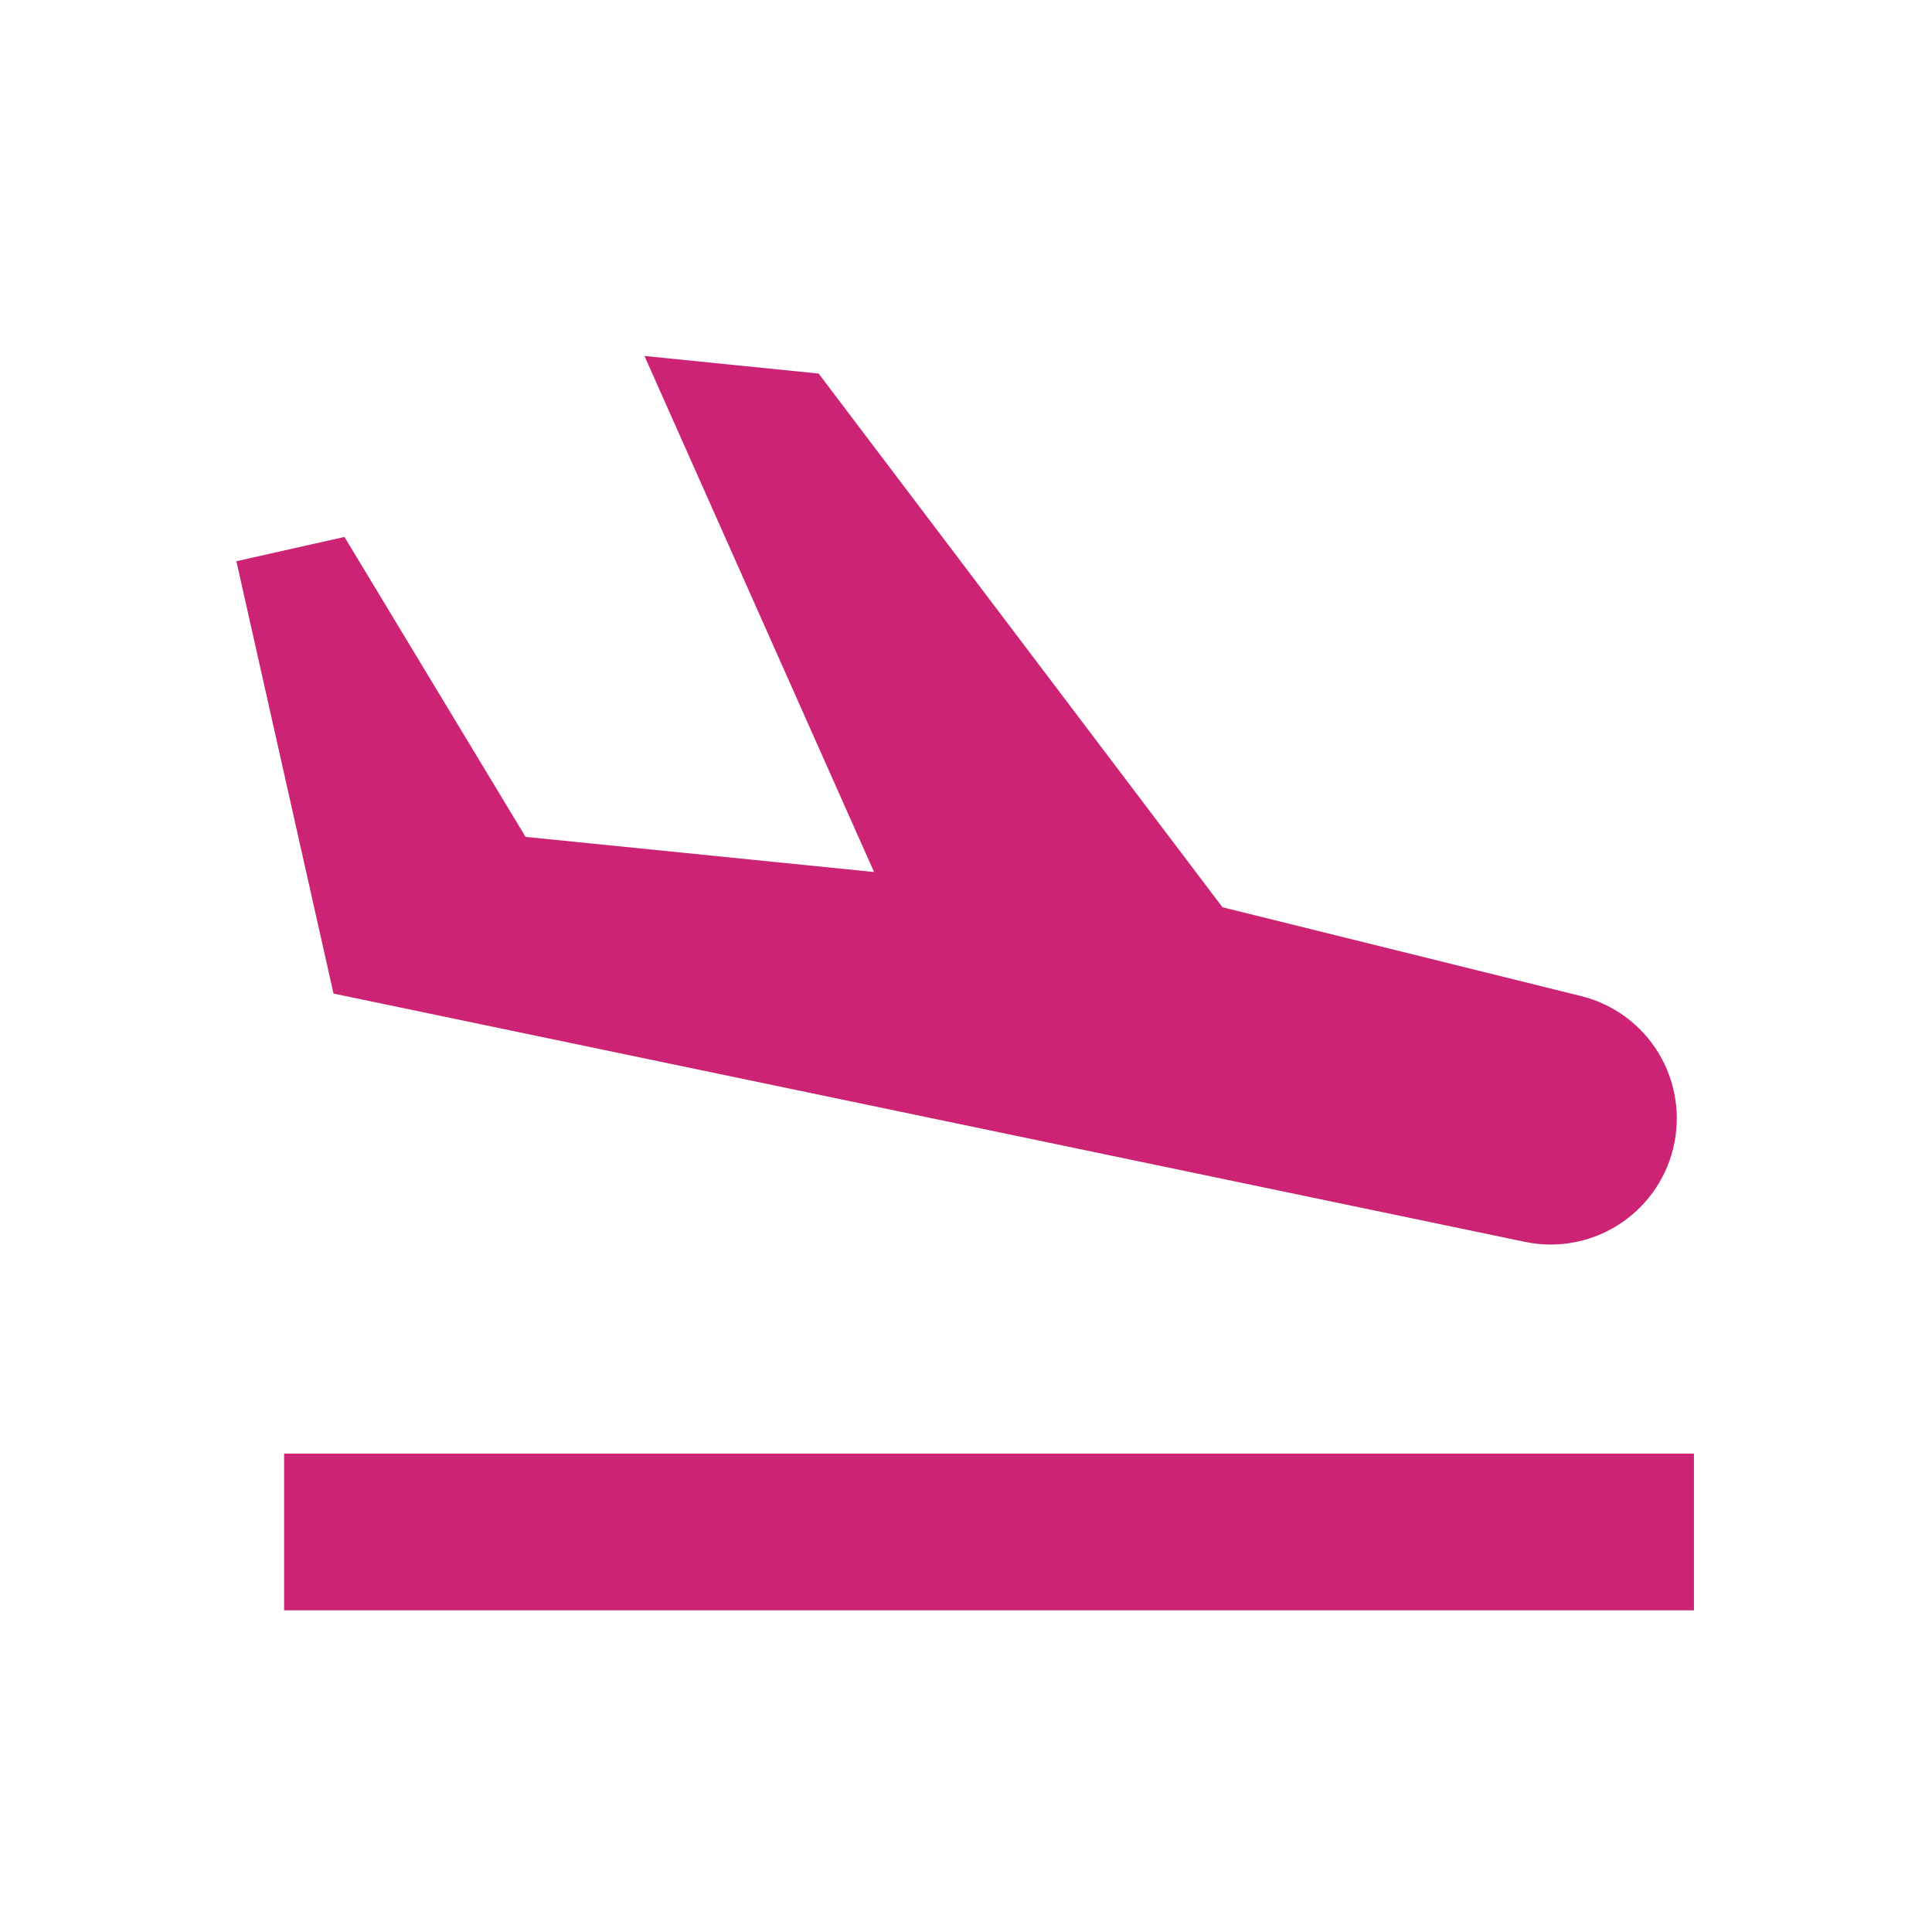 <svg width="37" height="37" viewBox="0 0 37 37" fill="none" xmlns="http://www.w3.org/2000/svg">
<g clip-path="url(#clip0_1815_103)">
<path d="M29.204 23.783C29.816 23.911 30.453 23.797 30.983 23.464C31.512 23.131 31.892 22.606 32.042 22V21.998C32.118 21.69 32.133 21.37 32.085 21.057C32.038 20.743 31.929 20.442 31.765 20.17C31.601 19.899 31.385 19.662 31.13 19.474C30.874 19.286 30.584 19.151 30.276 19.075L23.412 17.375L15.678 7.154L12.342 6.817L16.739 16.7L10.065 16.027L6.597 10.283L4.527 10.748L6.387 19.028L29.204 23.783ZM5.441 27.839H32.441V30.839H5.441V27.839Z" fill="#CD2374"/>
</g>
<defs>
<clipPath id="clip0_1815_103">
<rect width="36" height="36" fill="white" transform="translate(0.941 0.839)"/>
</clipPath>
</defs>
</svg>
